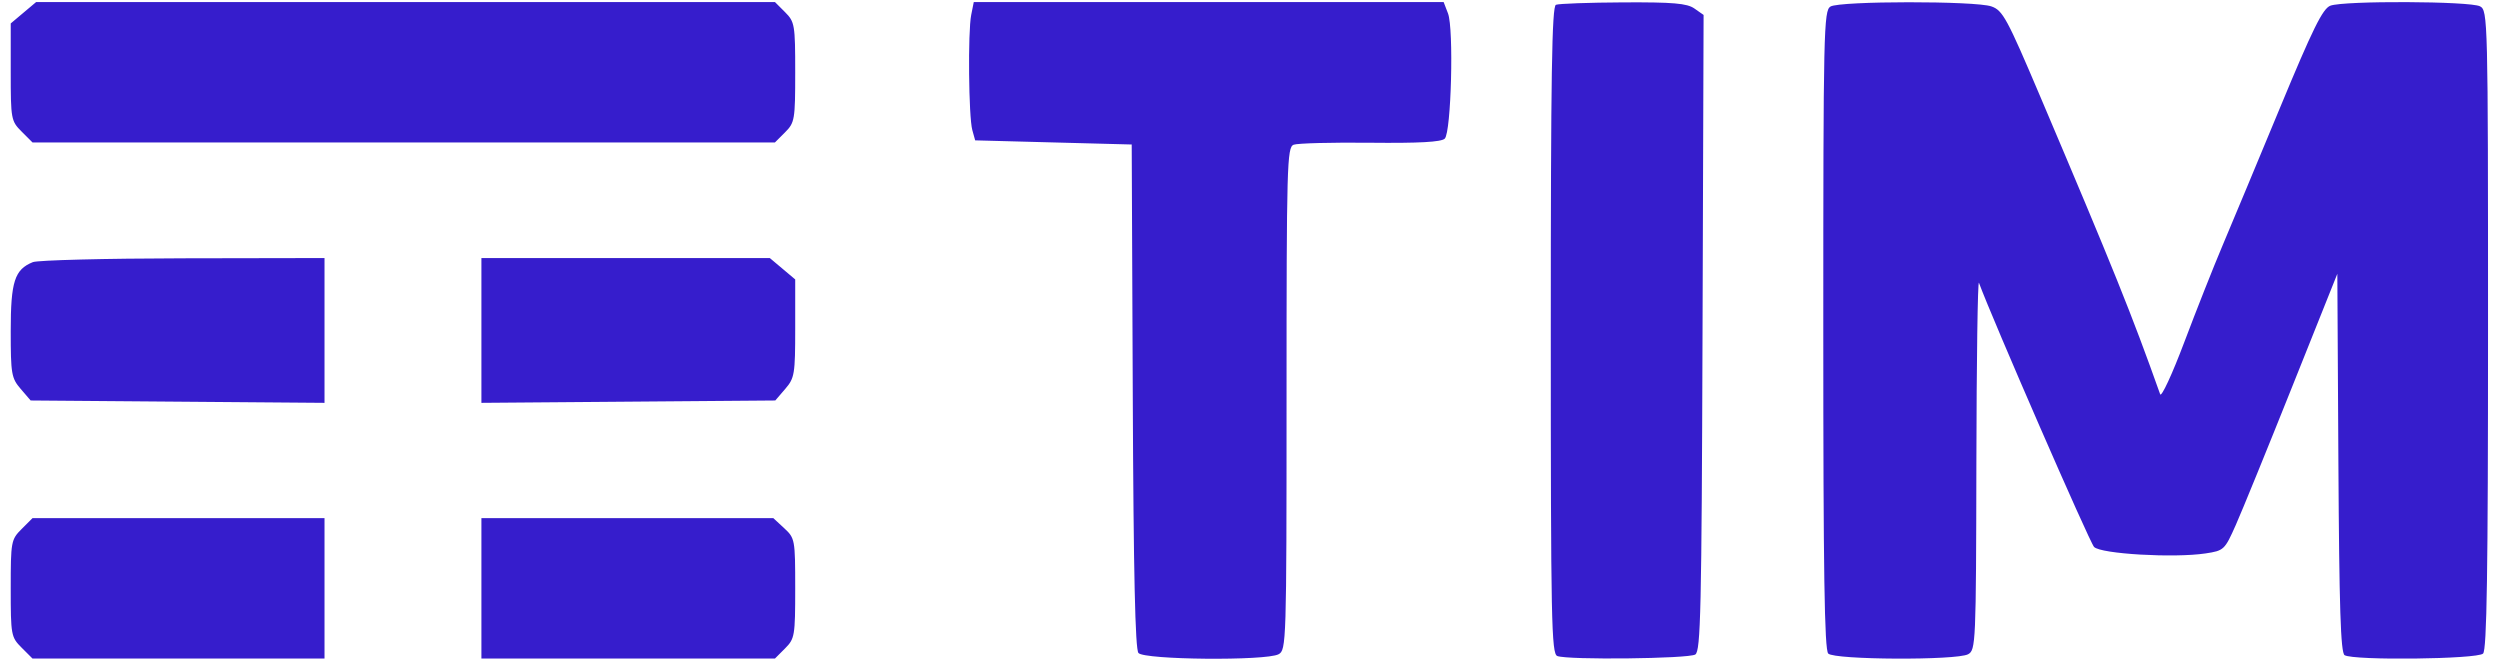<svg width="165" height="44" viewBox="0 0 165 44" fill="none" xmlns="http://www.w3.org/2000/svg">
<path fill-rule="evenodd" clip-rule="evenodd" d="M1.546 0.841L0.708 1.547V4.755C0.708 7.859 0.731 7.987 1.426 8.682L2.145 9.401H26.645H51.146L51.815 8.732C52.451 8.095 52.484 7.903 52.484 4.768C52.484 1.633 52.451 1.441 51.815 0.804L51.146 0.135H26.765H2.385L1.546 0.841ZM64.099 0.987C63.876 2.104 63.93 7.709 64.172 8.583L64.361 9.264L69.527 9.401L74.693 9.537L74.763 26.134C74.812 37.841 74.923 42.84 75.137 43.097C75.513 43.551 83.557 43.624 84.385 43.181C84.897 42.907 84.912 42.433 84.912 26.315C84.912 10.893 84.944 9.719 85.379 9.552C85.637 9.453 87.915 9.394 90.441 9.421C93.657 9.455 95.13 9.374 95.354 9.15C95.781 8.723 95.958 1.899 95.568 0.885L95.28 0.135H79.775H64.269L64.099 0.987ZM102.692 0.316C102.424 0.424 102.352 4.976 102.352 21.793C102.352 41.001 102.395 43.149 102.783 43.298C103.483 43.567 111.444 43.478 111.889 43.197C112.246 42.971 112.307 40.26 112.367 21.962L112.437 0.986L111.83 0.561C111.342 0.219 110.422 0.14 107.128 0.157C104.876 0.169 102.88 0.24 102.692 0.316ZM120.814 0.43C120.366 0.691 120.337 1.998 120.337 21.759C120.337 37.768 120.415 42.888 120.664 43.136C121.08 43.553 129.125 43.592 129.893 43.181C130.401 42.909 130.42 42.469 130.441 30.578C130.453 23.802 130.53 18.441 130.612 18.666C131.461 20.99 137.913 35.795 138.209 36.099C138.658 36.56 143.471 36.84 145.564 36.526C146.779 36.343 146.829 36.296 147.559 34.656C147.971 33.73 149.648 29.619 151.285 25.521L154.264 18.07L154.334 30.548C154.389 40.115 154.484 43.076 154.743 43.241C155.315 43.603 163.509 43.51 163.883 43.136C164.132 42.888 164.21 37.767 164.21 21.755C164.21 1.217 164.197 0.693 163.683 0.418C163.038 0.073 154.694 0.037 153.804 0.376C153.297 0.569 152.645 1.891 150.477 7.12C148.993 10.697 147.287 14.789 146.684 16.213C146.082 17.637 144.942 20.517 144.152 22.613C143.361 24.709 142.65 26.242 142.57 26.019C140.693 20.736 139.505 17.788 134.647 6.349C132.463 1.203 132.18 0.682 131.431 0.422C130.375 0.053 121.449 0.06 120.814 0.43ZM2.168 17.301C0.963 17.787 0.708 18.58 0.708 21.845C0.708 24.684 0.755 24.957 1.365 25.667L2.023 26.432L11.72 26.51L21.418 26.588V21.809V17.031L12.085 17.048C6.952 17.057 2.489 17.171 2.168 17.301ZM31.773 21.809V26.588L41.471 26.51L51.169 26.432L51.826 25.667C52.441 24.952 52.484 24.694 52.484 21.672V18.442L51.645 17.736L50.807 17.031H41.29H31.773V21.809ZM1.426 34.917C0.732 35.611 0.708 35.741 0.708 38.831C0.708 41.921 0.732 42.051 1.426 42.745L2.145 43.464H11.781H21.418V38.831V34.198H11.781H2.145L1.426 34.917ZM31.773 38.831V43.464H41.459H51.146L51.815 42.794C52.451 42.158 52.484 41.966 52.484 38.83C52.484 35.617 52.466 35.518 51.763 34.867L51.041 34.198H41.407H31.773V38.831Z" fill="#361DCC"/>
</svg>
